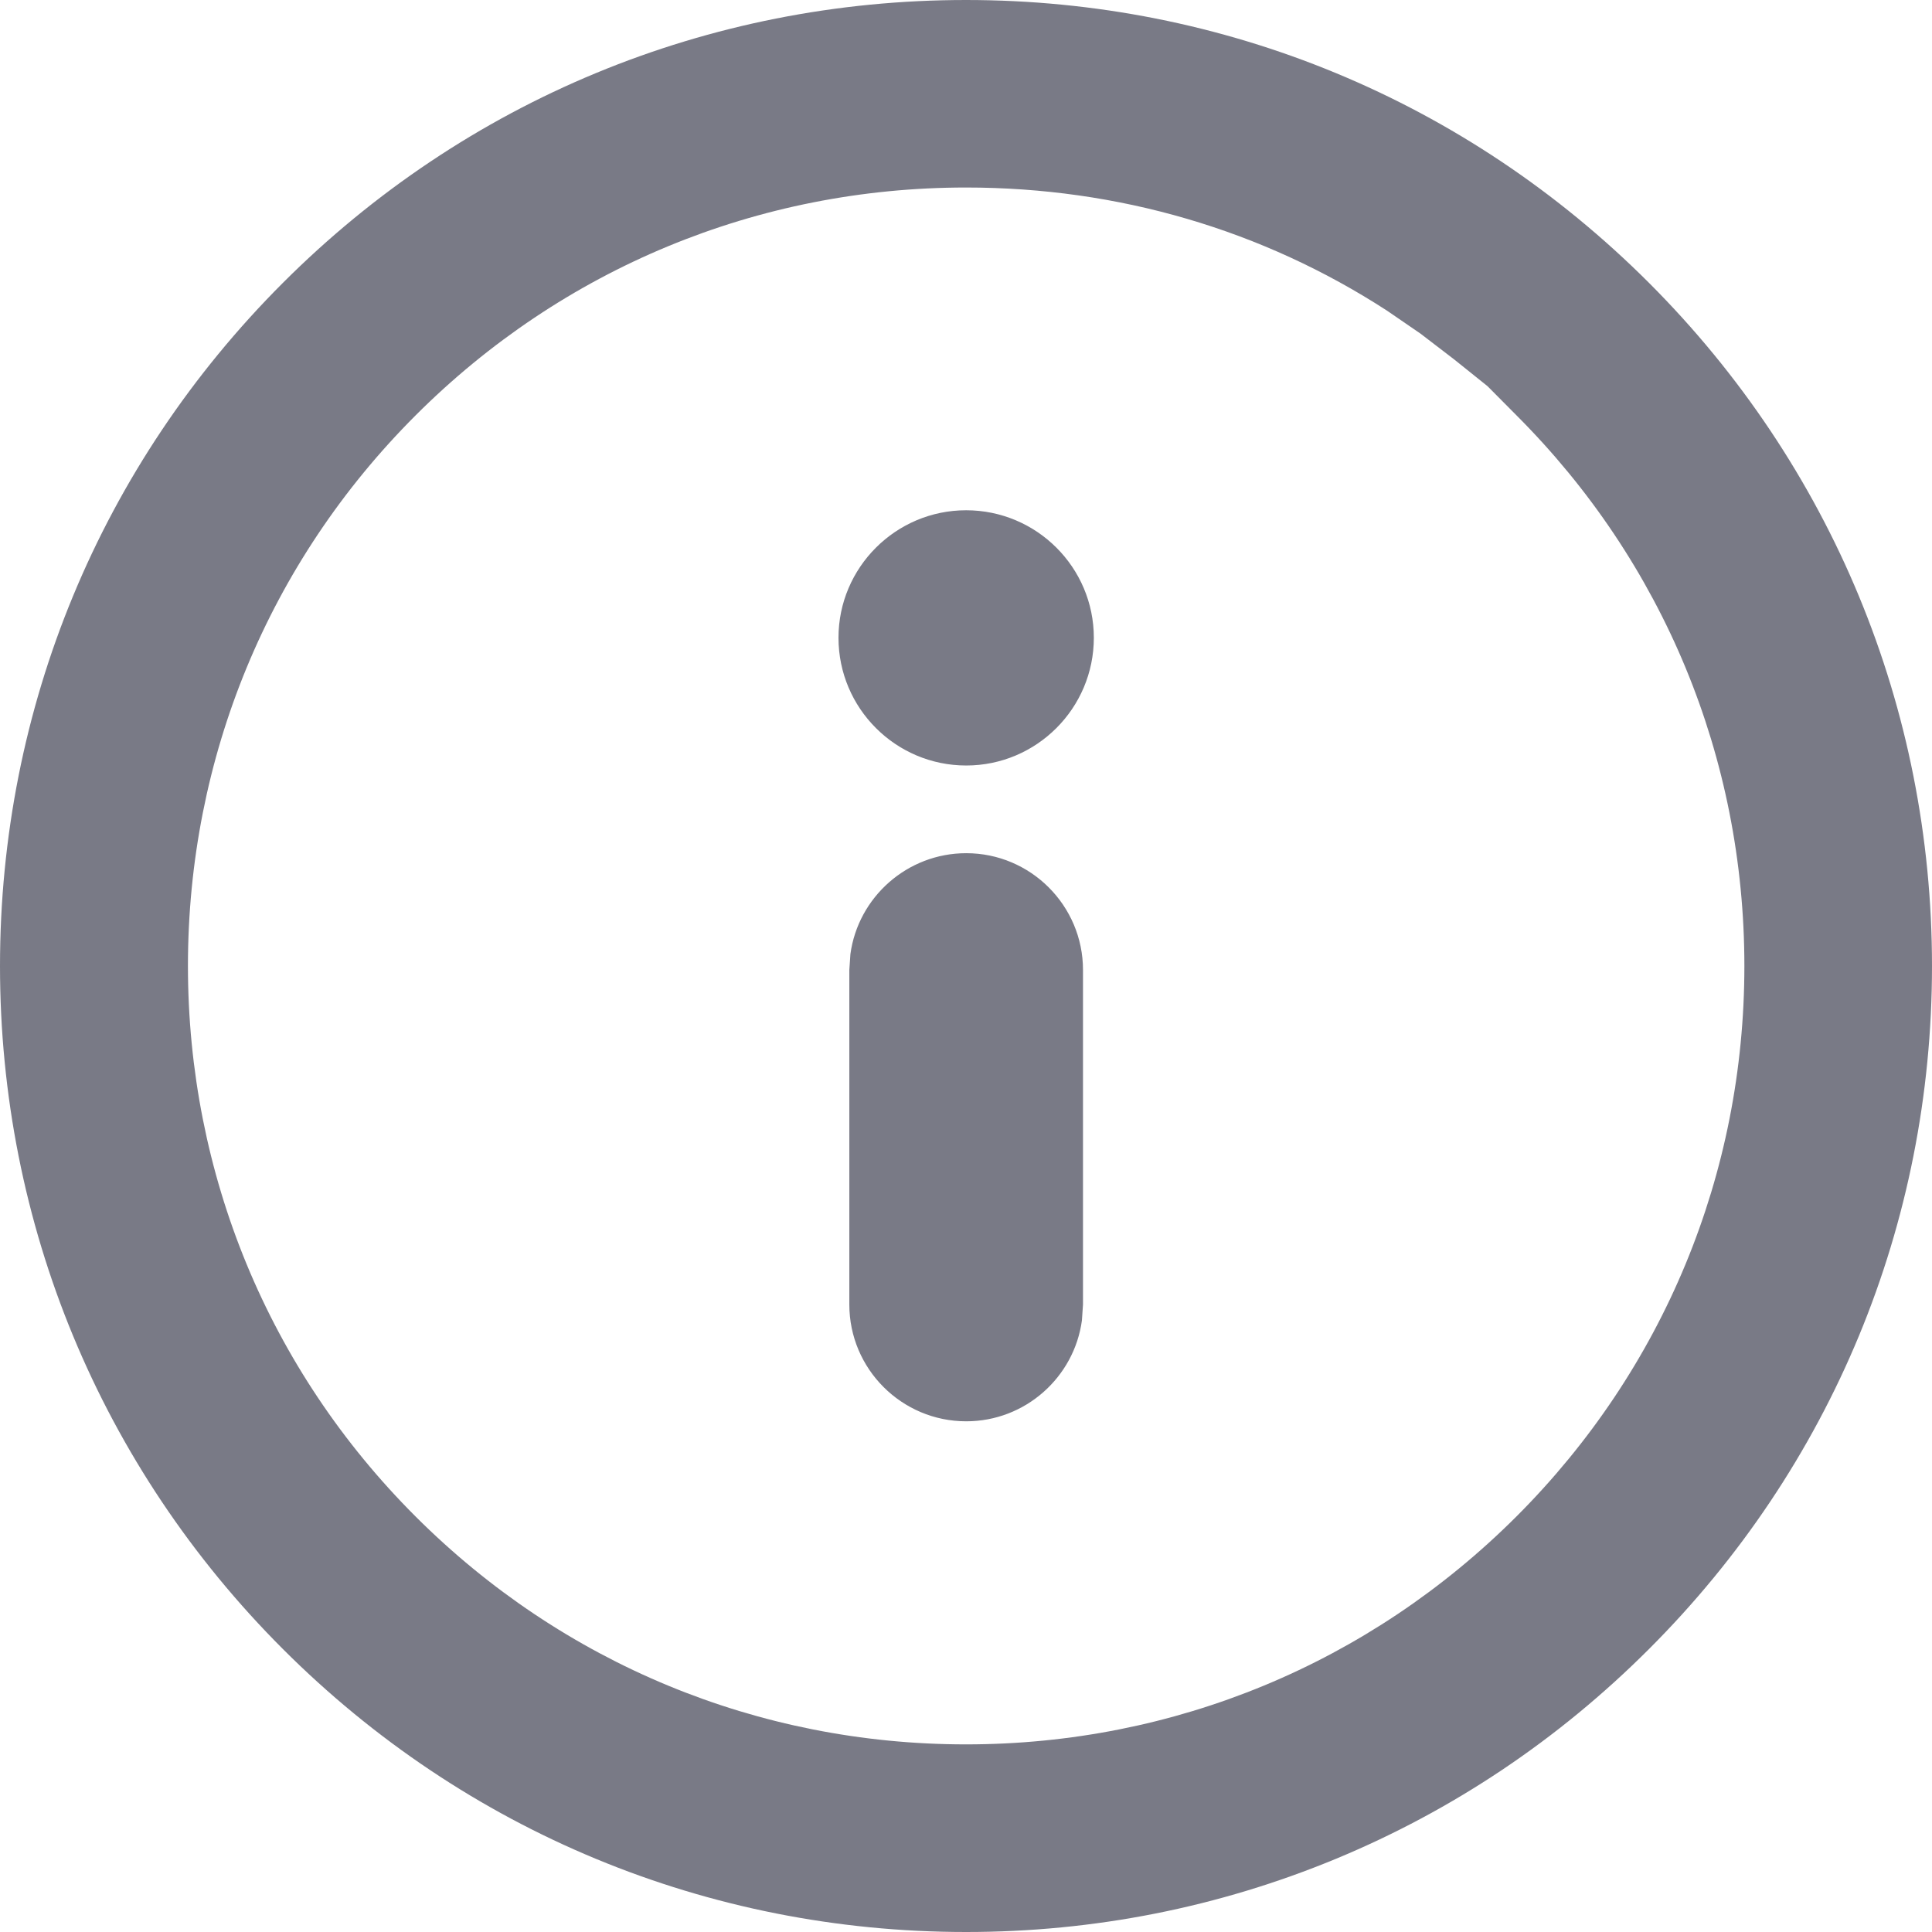 <svg xmlns="http://www.w3.org/2000/svg" width="18" height="18" viewBox="0 0 18 18">
    <g fill="none" fill-rule="evenodd">
        <g fill="#797A86" fill-rule="nonzero">
            <g>
                <g>
                    <g>
                        <g>
                            <g>
                                <path d="M9 0c1.195 0 2.355.23 3.447.682 1.09.452 2.072 1.11 2.917 1.955C17.064 4.336 18 6.597 18 9c0 2.403-.937 4.664-2.636 6.364C13.665 17.063 11.404 18 9 18s-4.665-.936-6.364-2.635C.936 13.665 0 11.405 0 9c0-2.403.937-4.665 2.636-6.364C4.335.937 6.596 0 9 0zm0 1.748c-1.937 0-3.758.754-5.129 2.124-1.368 1.367-2.12 3.188-2.12 5.129 0 1.94.752 3.76 2.12 5.128 1.37 1.37 3.19 2.124 5.129 2.124 1.42 0 2.762-.395 3.922-1.147l.312-.214.312-.239.313-.251.27-.272c1.37-1.37 2.123-3.191 2.123-5.13 0-1.938-.753-3.758-2.123-5.128C12.758 2.502 10.938 1.748 9 1.748zm.002 9.12c.656 0 1.189.534 1.189 1.19 0 .655-.533 1.188-1.19 1.188-.655 0-1.189-.533-1.189-1.188 0-.657.534-1.19 1.19-1.19zm0-6.11c.55 0 1.006.41 1.078.94l.01.148v3.117c0 .6-.488 1.088-1.088 1.088-.55 0-1.007-.41-1.079-.94l-.01-.148V5.846c0-.6.488-1.088 1.089-1.088z" transform="translate(-268, -506) translate(0, 120) translate(208, 80) translate(0, 166) translate(40, 120) translate(20, 20) translate(9, 9) scale(1, -1) translate(-9, -9)"/>
                            </g>
                        </g>
                    </g>
                </g>
            </g>
        </g>
    </g>
</svg>
